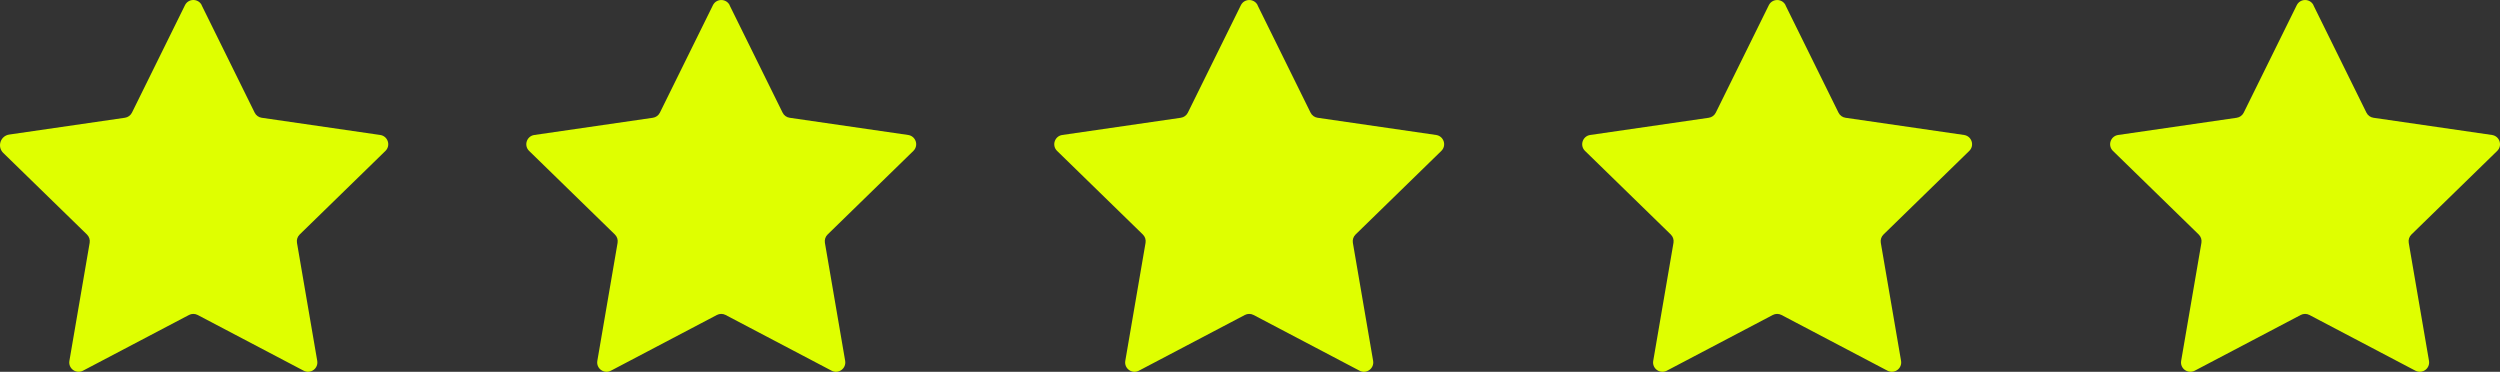 <?xml version="1.0" encoding="UTF-8"?>
<svg id="Layer_2" data-name="Layer 2" xmlns="http://www.w3.org/2000/svg" viewBox="0 0 976.26 145.19">
  <rect x="0" y="0" width="976.26" height="145.19" fill="#333333" stroke="none"/>
  <defs>
    <style>
      .cls-1 {
        fill: #dfff00;
      }
    </style>
  </defs>
  <g id="Layer_1-2" data-name="Layer 1">
    <g>
      <path class="cls-1" d="M78.75,2.05l20.7,41.94c.53,1.08,1.56,1.83,2.75,2l46.28,6.72c3,.44,4.2,4.12,2.03,6.23l-33.49,32.64c-.86.84-1.25,2.05-1.05,3.24l7.91,46.09c.51,2.99-2.62,5.26-5.3,3.85l-41.39-21.76c-1.06-.56-2.34-.56-3.4,0l-41.39,21.76c-2.68,1.41-5.82-.87-5.3-3.85l7.91-46.09c.2-1.19-.19-2.4-1.05-3.24L1.28,59.73c-2.5-2.44-1.12-6.69,2.34-7.19l45.16-6.56c1.19-.17,2.22-.92,2.75-2L72.23,2.04c1.34-2.72,5.21-2.72,6.56,0h-.04Z"/>
      <path class="cls-1" d="M284.91,2.05l20.7,41.94c.53,1.08,1.56,1.83,2.75,2l46.28,6.72c3,.44,4.2,4.12,2.03,6.23l-33.49,32.64c-.86.84-1.25,2.05-1.05,3.24l7.91,46.09c.51,2.99-2.62,5.26-5.3,3.85l-41.39-21.76c-1.06-.56-2.34-.56-3.4,0l-41.39,21.76c-2.68,1.41-5.82-.87-5.3-3.85l7.91-46.09c.2-1.19-.19-2.4-1.05-3.24l-33.49-32.64c-2.17-2.11-.97-5.8,2.03-6.23l46.28-6.72c1.19-.17,2.22-.92,2.75-2l20.7-41.94c1.34-2.72,5.21-2.72,6.56,0h-.04Z"/>
      <path class="cls-1" d="M491.08,2.05l20.7,41.94c.53,1.08,1.56,1.83,2.75,2l46.28,6.72c3,.44,4.2,4.12,2.03,6.23l-33.49,32.64c-.86.84-1.25,2.05-1.05,3.24l7.91,46.09c.51,2.99-2.62,5.26-5.3,3.85l-41.39-21.76c-1.06-.56-2.34-.56-3.4,0l-41.39,21.76c-2.68,1.41-5.82-.87-5.3-3.85l7.91-46.09c.2-1.19-.19-2.4-1.05-3.24l-33.49-32.64c-2.17-2.11-.97-5.8,2.03-6.23l46.28-6.72c1.19-.17,2.22-.92,2.75-2l20.7-41.94c1.34-2.72,5.21-2.72,6.56,0h-.04Z"/>
      <path class="cls-1" d="M697.24,2.05l20.7,41.94c.53,1.08,1.56,1.83,2.75,2l46.28,6.72c3,.44,4.2,4.12,2.03,6.23l-33.49,32.64c-.86.84-1.25,2.05-1.05,3.24l7.91,46.09c.51,2.99-2.62,5.26-5.3,3.85l-41.39-21.76c-1.06-.56-2.34-.56-3.4,0l-41.39,21.76c-2.68,1.41-5.82-.87-5.3-3.85l7.91-46.09c.2-1.19-.19-2.4-1.05-3.24l-33.49-32.64c-2.17-2.11-.97-5.8,2.03-6.23l46.28-6.72c1.19-.17,2.22-.92,2.75-2l20.7-41.94c1.34-2.72,5.21-2.72,6.56,0h-.04Z"/>
      <path class="cls-1" d="M903.4,2.05l20.7,41.94c.53,1.08,1.56,1.83,2.75,2l46.28,6.72c3,.44,4.2,4.12,2.03,6.23l-33.49,32.64c-.86.84-1.25,2.05-1.05,3.24l7.91,46.09c.51,2.99-2.62,5.26-5.3,3.85l-41.39-21.76c-1.06-.56-2.34-.56-3.4,0l-41.39,21.76c-2.68,1.41-5.82-.87-5.3-3.85l7.91-46.09c.2-1.19-.19-2.4-1.05-3.24l-33.49-32.64c-2.17-2.11-.97-5.8,2.03-6.23l46.28-6.72c1.19-.17,2.22-.92,2.75-2l20.7-41.94c1.34-2.72,5.21-2.72,6.56,0h-.04Z"/>
    </g>
  </g>
</svg>